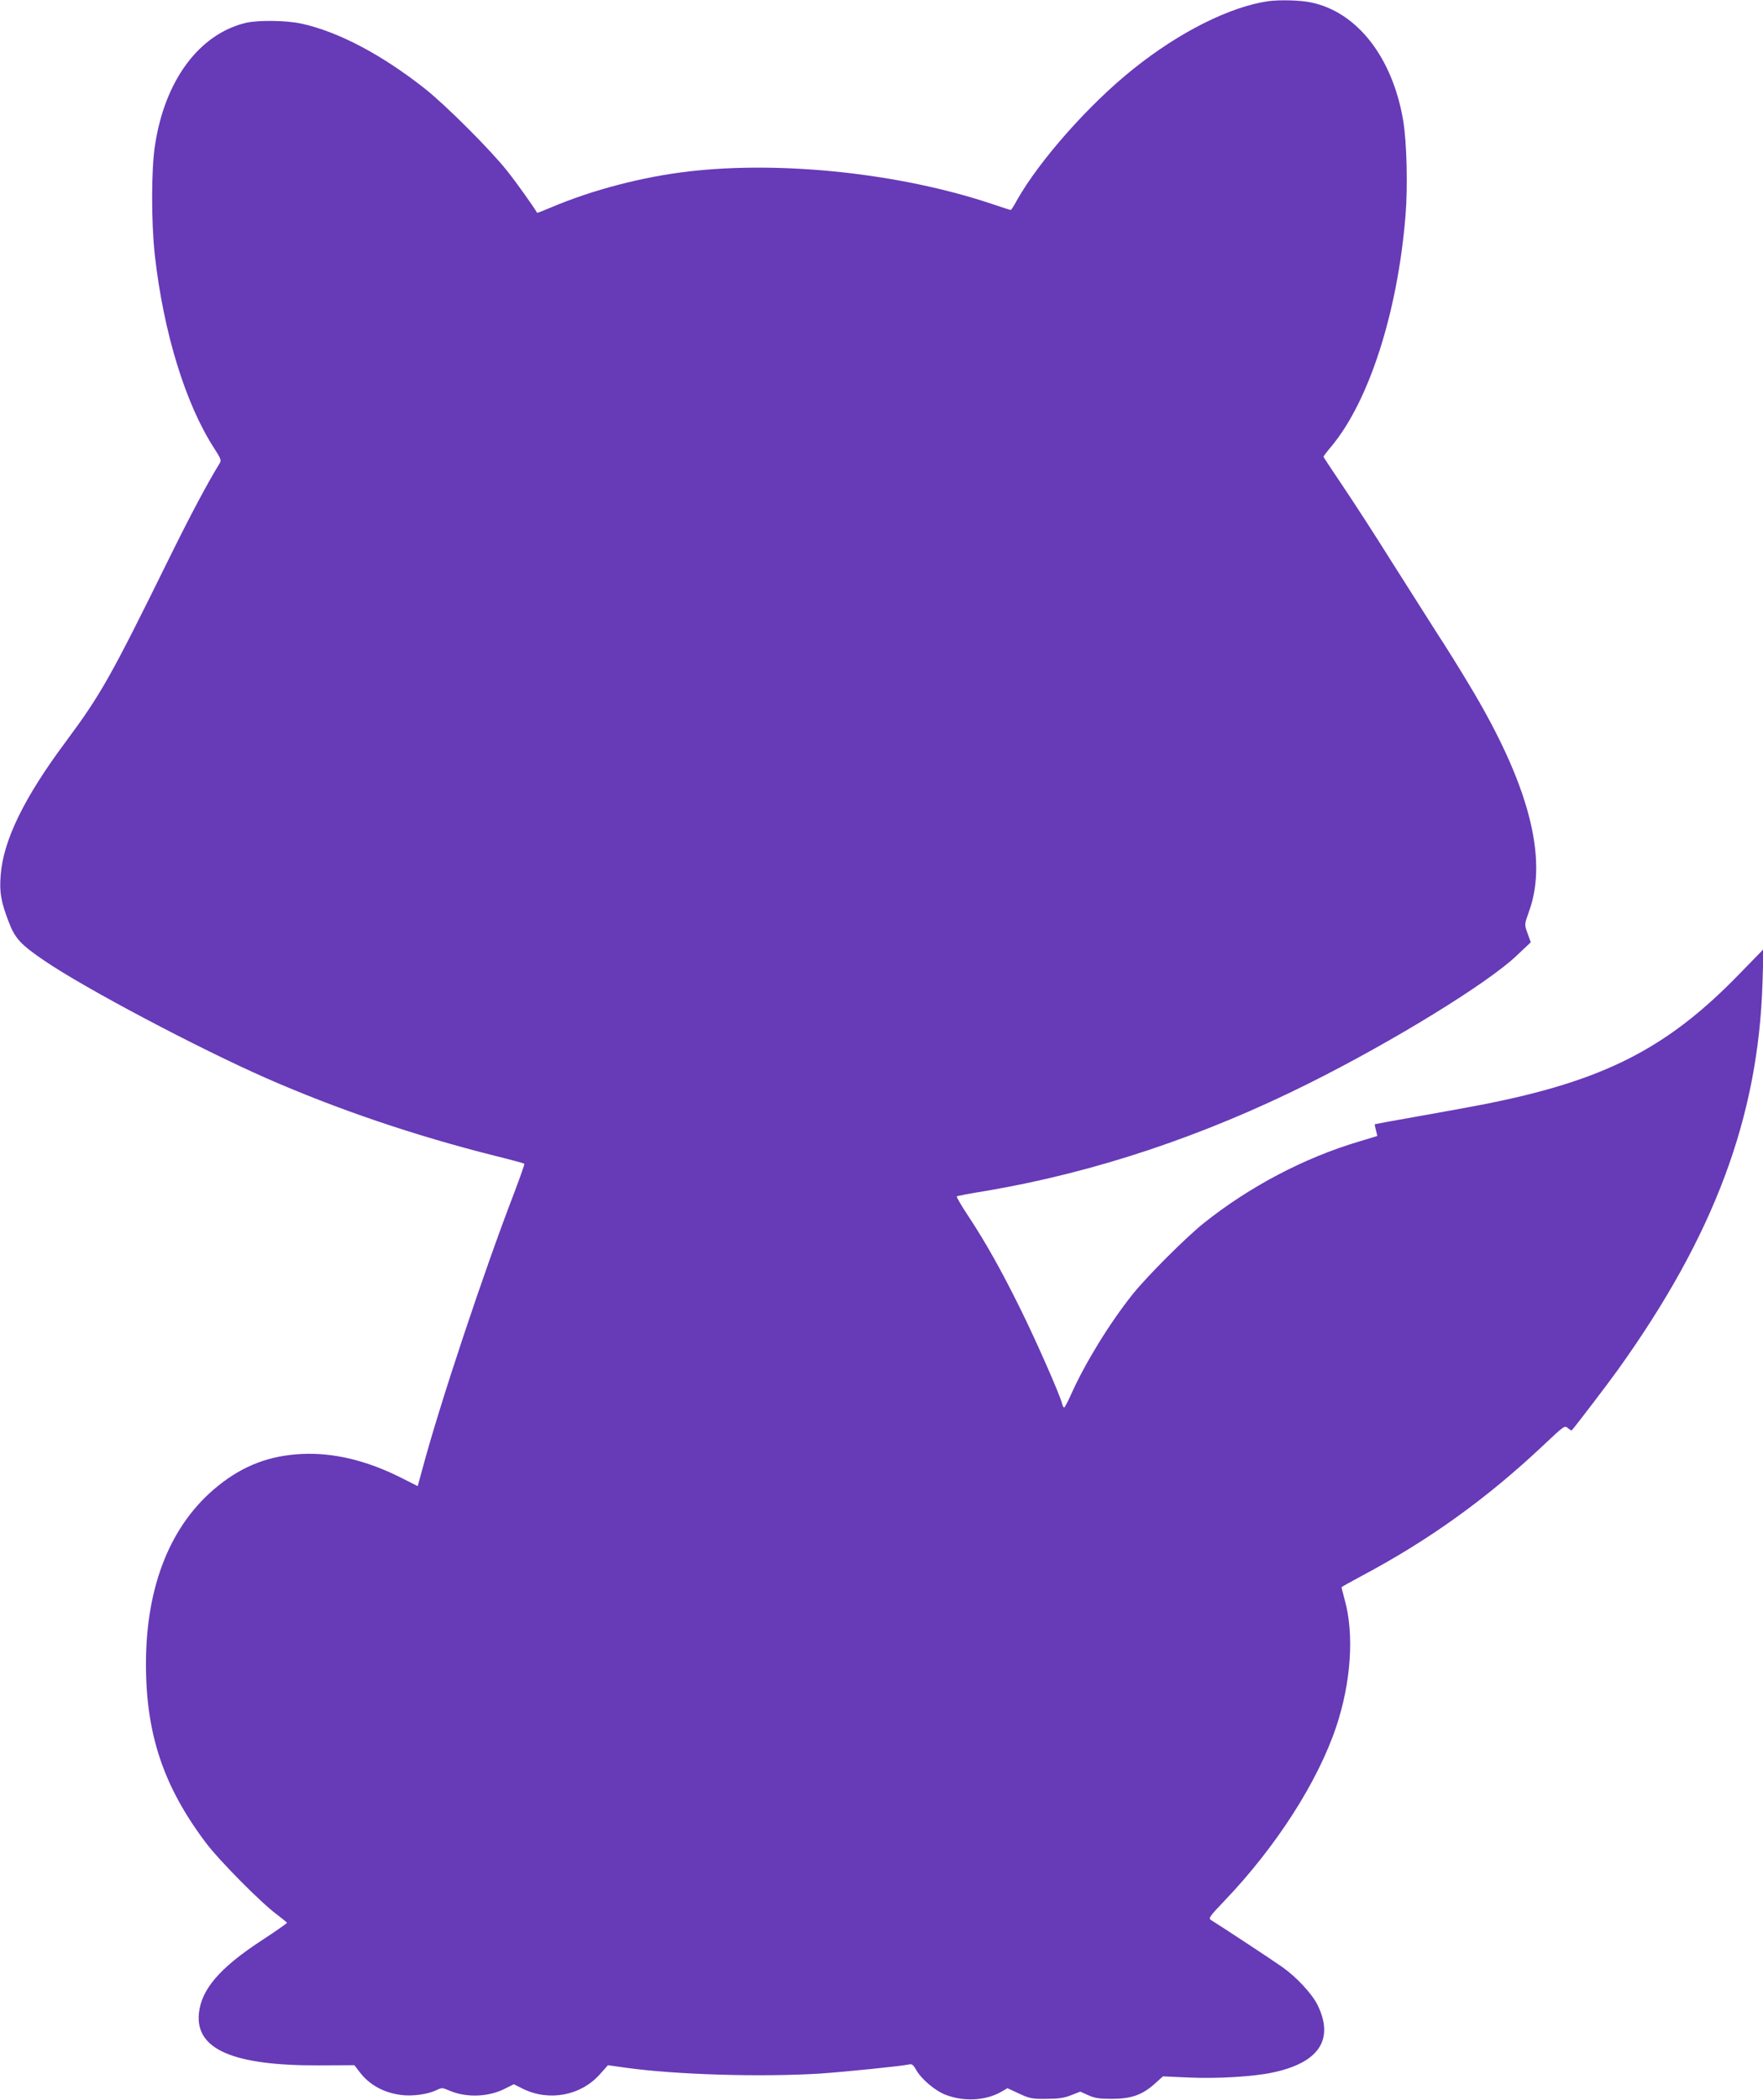 <?xml version="1.0" standalone="no"?>
<!DOCTYPE svg PUBLIC "-//W3C//DTD SVG 20010904//EN"
 "http://www.w3.org/TR/2001/REC-SVG-20010904/DTD/svg10.dtd">
<svg version="1.0" xmlns="http://www.w3.org/2000/svg"
 width="1075pt" height="1280pt" viewBox="0 0 1075 1280"
 preserveAspectRatio="xMidYMid meet">
<g transform="translate(0,1280) scale(0.1,-0.1)"
fill="#673ab7" stroke="none">
<path d="M7735 12793 c-233 -33 -542 -187 -824 -413 -270 -215 -574 -559 -711
-802 -17 -32 -34 -58 -37 -58 -3 0 -53 16 -112 36 -557 187 -1282 265 -1851
199 -283 -33 -586 -112 -839 -219 -47 -20 -85 -35 -86 -33 -22 38 -127 186
-184 257 -100 126 -371 397 -497 497 -264 209 -531 350 -756 399 -90 20 -264
22 -338 5 -285 -68 -495 -350 -555 -747 -23 -148 -23 -469 -1 -669 53 -472
187 -907 361 -1176 42 -65 46 -75 34 -94 -70 -113 -177 -313 -306 -575 -358
-727 -418 -833 -631 -1120 -256 -343 -383 -605 -398 -817 -8 -102 2 -160 49
-282 38 -101 73 -139 219 -238 245 -167 933 -531 1351 -715 431 -189 900 -349
1393 -473 97 -24 179 -46 181 -49 3 -2 -25 -80 -60 -173 -188 -488 -458 -1299
-562 -1690 l-28 -102 -99 50 c-212 107 -415 155 -608 146 -197 -10 -356 -70
-511 -195 -287 -231 -439 -606 -439 -1086 0 -425 106 -744 363 -1086 80 -108
342 -372 435 -440 33 -25 61 -48 62 -51 0 -3 -71 -53 -157 -109 -252 -165
-365 -296 -380 -442 -23 -220 208 -320 730 -318 l218 1 33 -43 c58 -76 144
-124 249 -138 68 -10 163 3 216 28 35 17 38 17 79 -1 104 -45 239 -41 341 11
l54 27 56 -28 c159 -78 353 -42 469 89 l49 55 114 -16 c304 -42 819 -57 1179
-35 158 11 503 46 545 56 15 4 25 -4 40 -31 30 -56 117 -131 183 -155 112 -43
245 -35 341 21 l34 20 71 -33 c65 -30 79 -33 166 -32 73 0 108 5 151 22 l56
22 49 -22 c40 -18 67 -22 144 -22 117 0 185 24 260 91 l51 46 157 -7 c172 -8
391 5 510 30 284 59 379 201 276 412 -33 67 -127 169 -213 230 -56 40 -383
255 -437 288 -17 10 -9 22 84 119 314 329 567 723 680 1060 90 270 110 561 52
771 -11 41 -20 76 -20 78 0 3 53 32 118 67 413 219 766 472 1115 801 124 117
128 120 147 103 11 -10 22 -16 24 -14 31 36 215 277 279 366 589 821 859 1543
884 2363 l6 204 -148 -152 c-442 -456 -830 -652 -1570 -796 -71 -14 -247 -46
-389 -71 -143 -25 -261 -47 -263 -48 -1 -2 2 -18 7 -37 5 -19 9 -34 7 -35 -1
0 -51 -16 -112 -34 -333 -99 -667 -275 -945 -497 -109 -87 -347 -325 -434
-434 -141 -177 -288 -416 -376 -612 -19 -43 -38 -78 -41 -78 -4 0 -10 11 -13
24 -13 54 -162 392 -256 581 -112 227 -208 399 -317 564 -41 62 -72 115 -69
118 2 3 81 18 175 33 663 112 1326 333 1976 658 511 255 1088 610 1262 776
l87 82 -18 50 c-22 61 -22 55 9 143 115 324 -5 777 -365 1374 -53 89 -143 234
-200 321 -56 88 -179 282 -273 430 -93 149 -225 353 -293 454 -68 101 -124
185 -124 188 0 3 22 32 49 64 229 275 403 816 451 1404 15 176 8 450 -14 581
-65 385 -280 661 -561 720 -65 14 -191 17 -260 8z"/>
</g>
</svg>
